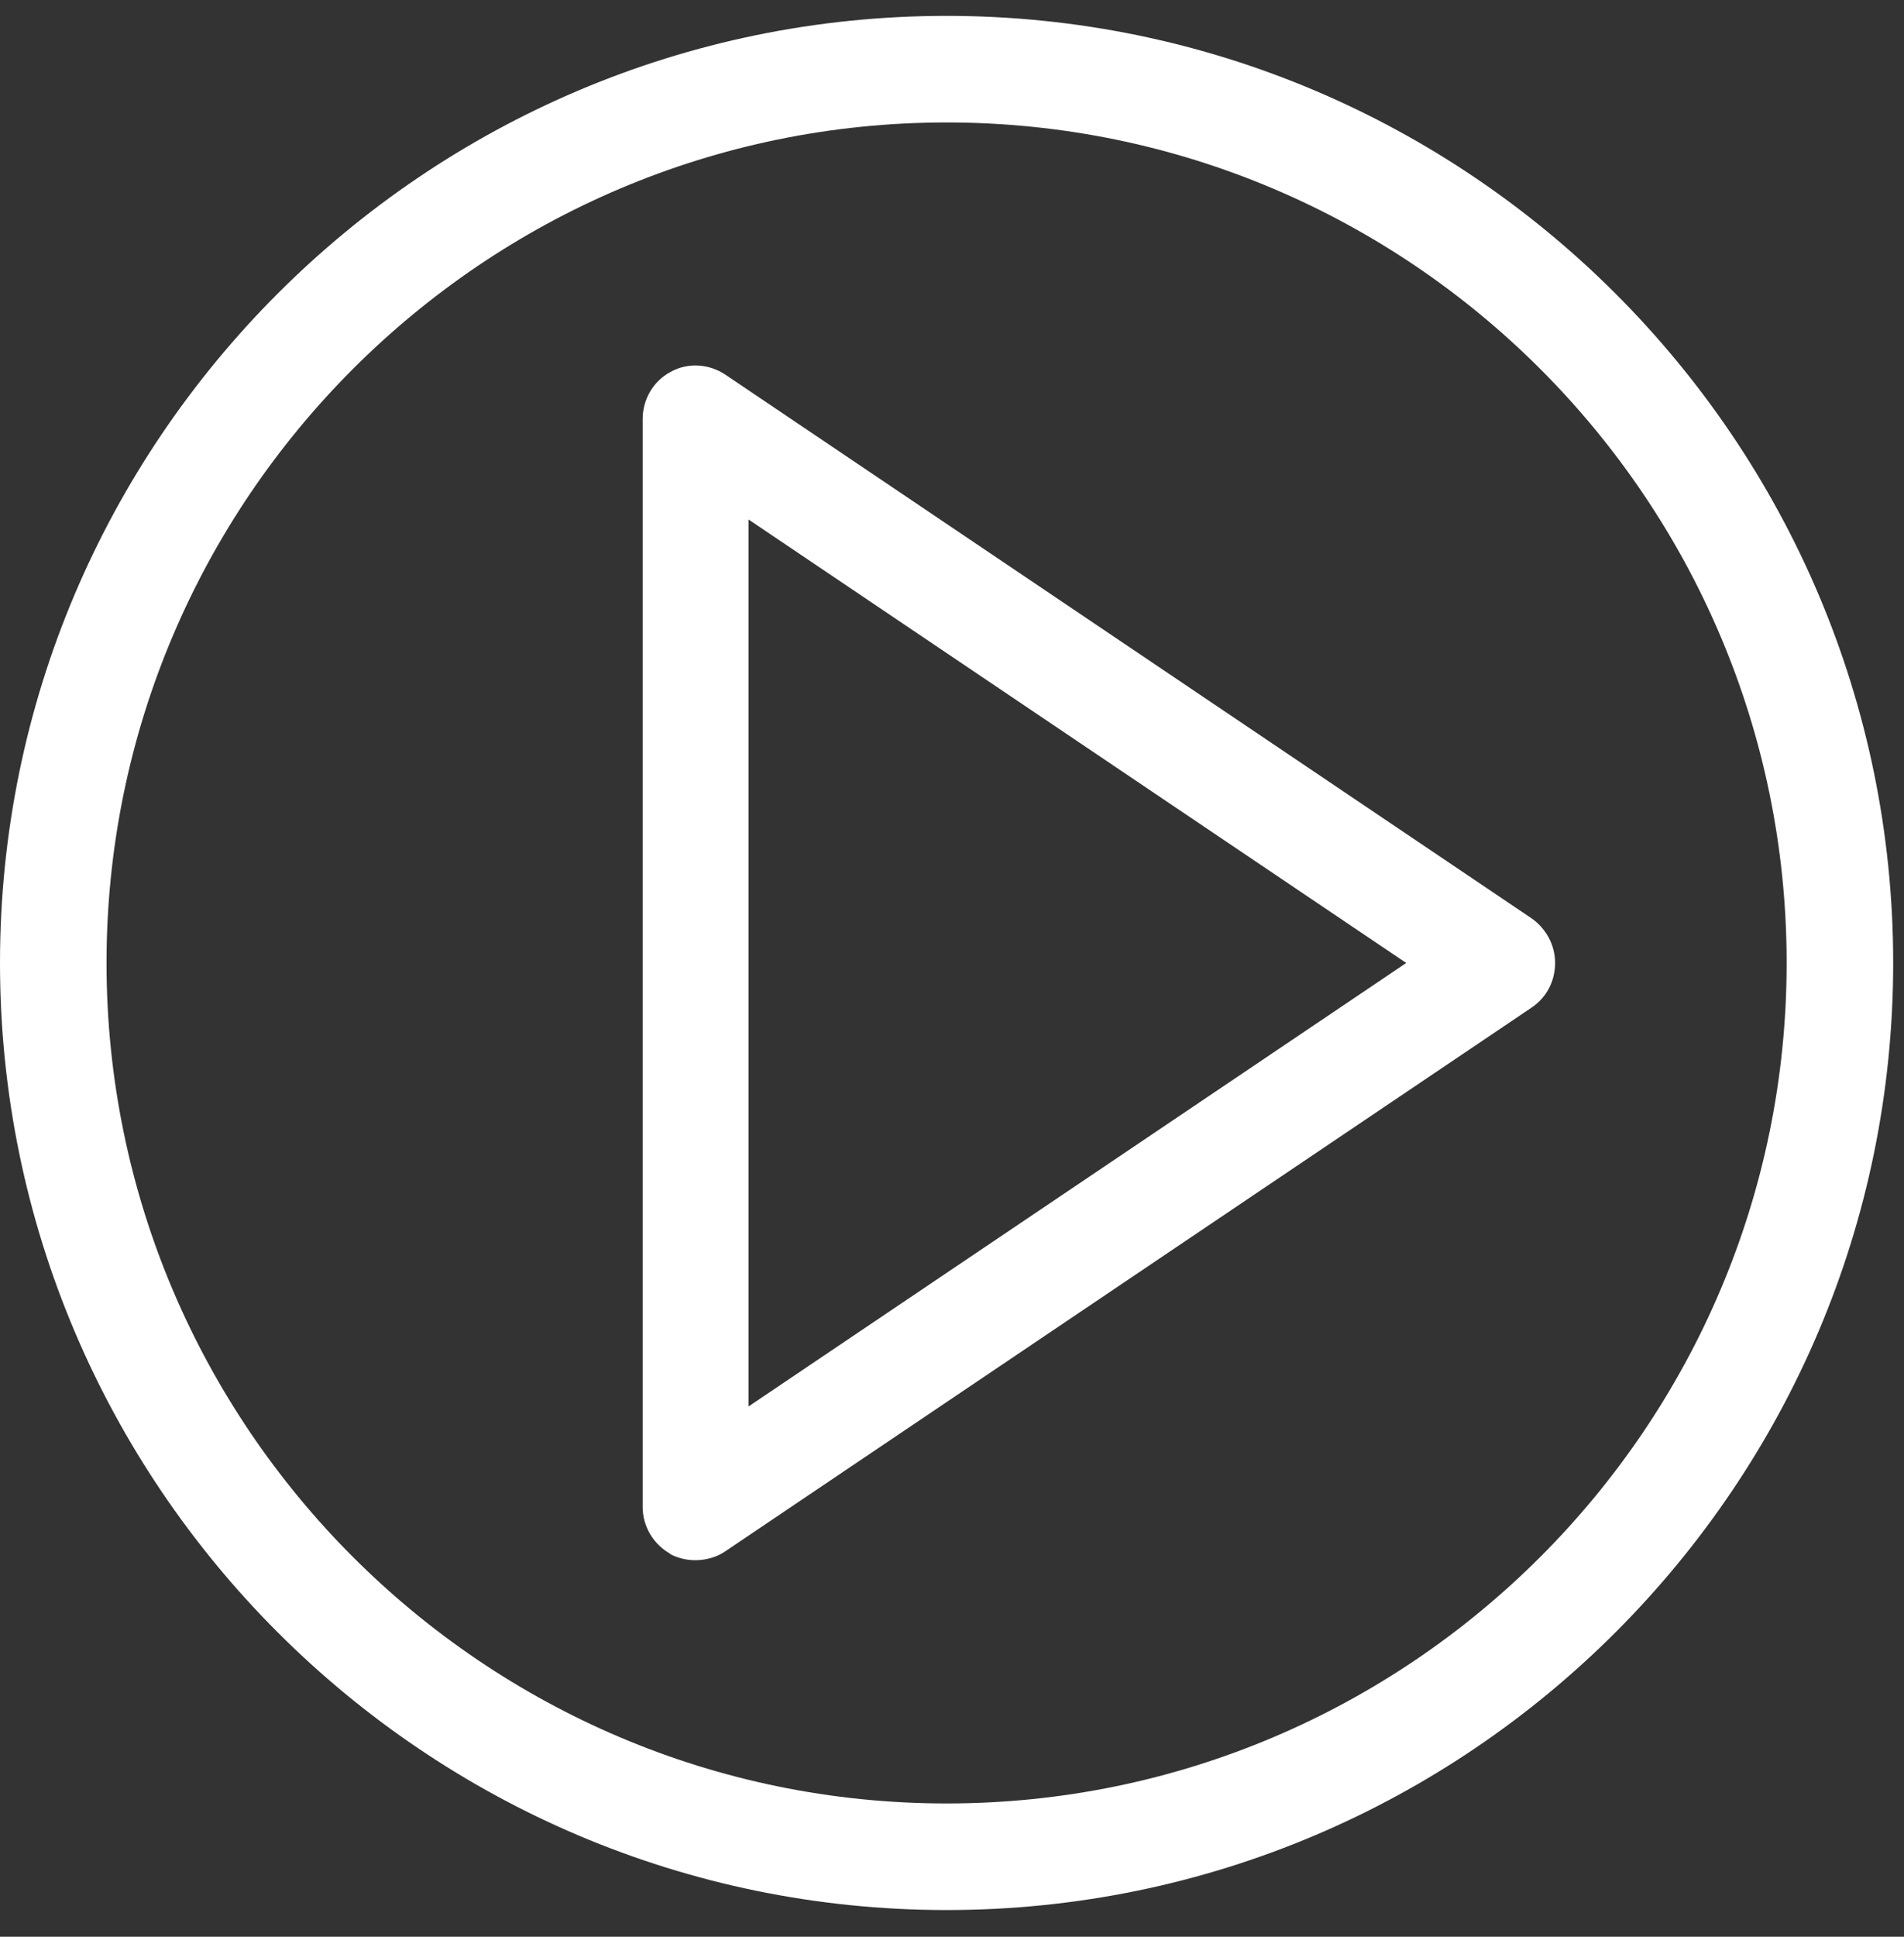 <svg xmlns="http://www.w3.org/2000/svg" fill="none" viewBox="0 0 60 61" height="61" width="60">
<rect x="0" y="0" width="60" height="61" fill="#333333" stroke="none"/>
<path fill="white" d="M29.83 60.159C46.273 60.159 59.659 46.773 59.659 30.33C59.659 13.887 46.273 0.5 29.83 0.5C13.387 0.5 0 13.887 0 30.33C0 46.773 13.387 60.159 29.83 60.159ZM29.83 3.857C44.422 3.857 56.302 15.738 56.302 30.33C56.302 44.922 44.422 56.802 29.83 56.802C15.238 56.802 3.357 44.922 3.357 30.33C3.357 15.738 15.238 3.857 29.83 3.857Z"></path>
<path fill="white" d="M21.113 48.946C21.371 49.076 21.629 49.14 21.909 49.14C22.232 49.14 22.576 49.054 22.856 48.86L48.274 31.729C48.747 31.406 49.005 30.889 49.005 30.33C49.005 29.77 48.726 29.254 48.274 28.931L22.856 11.799C22.34 11.455 21.672 11.412 21.134 11.713C20.596 11.993 20.252 12.574 20.252 13.198V47.461C20.252 48.086 20.596 48.645 21.134 48.946H21.113ZM23.588 16.362L44.314 30.33L23.588 44.298V16.362Z"></path>
</svg>
